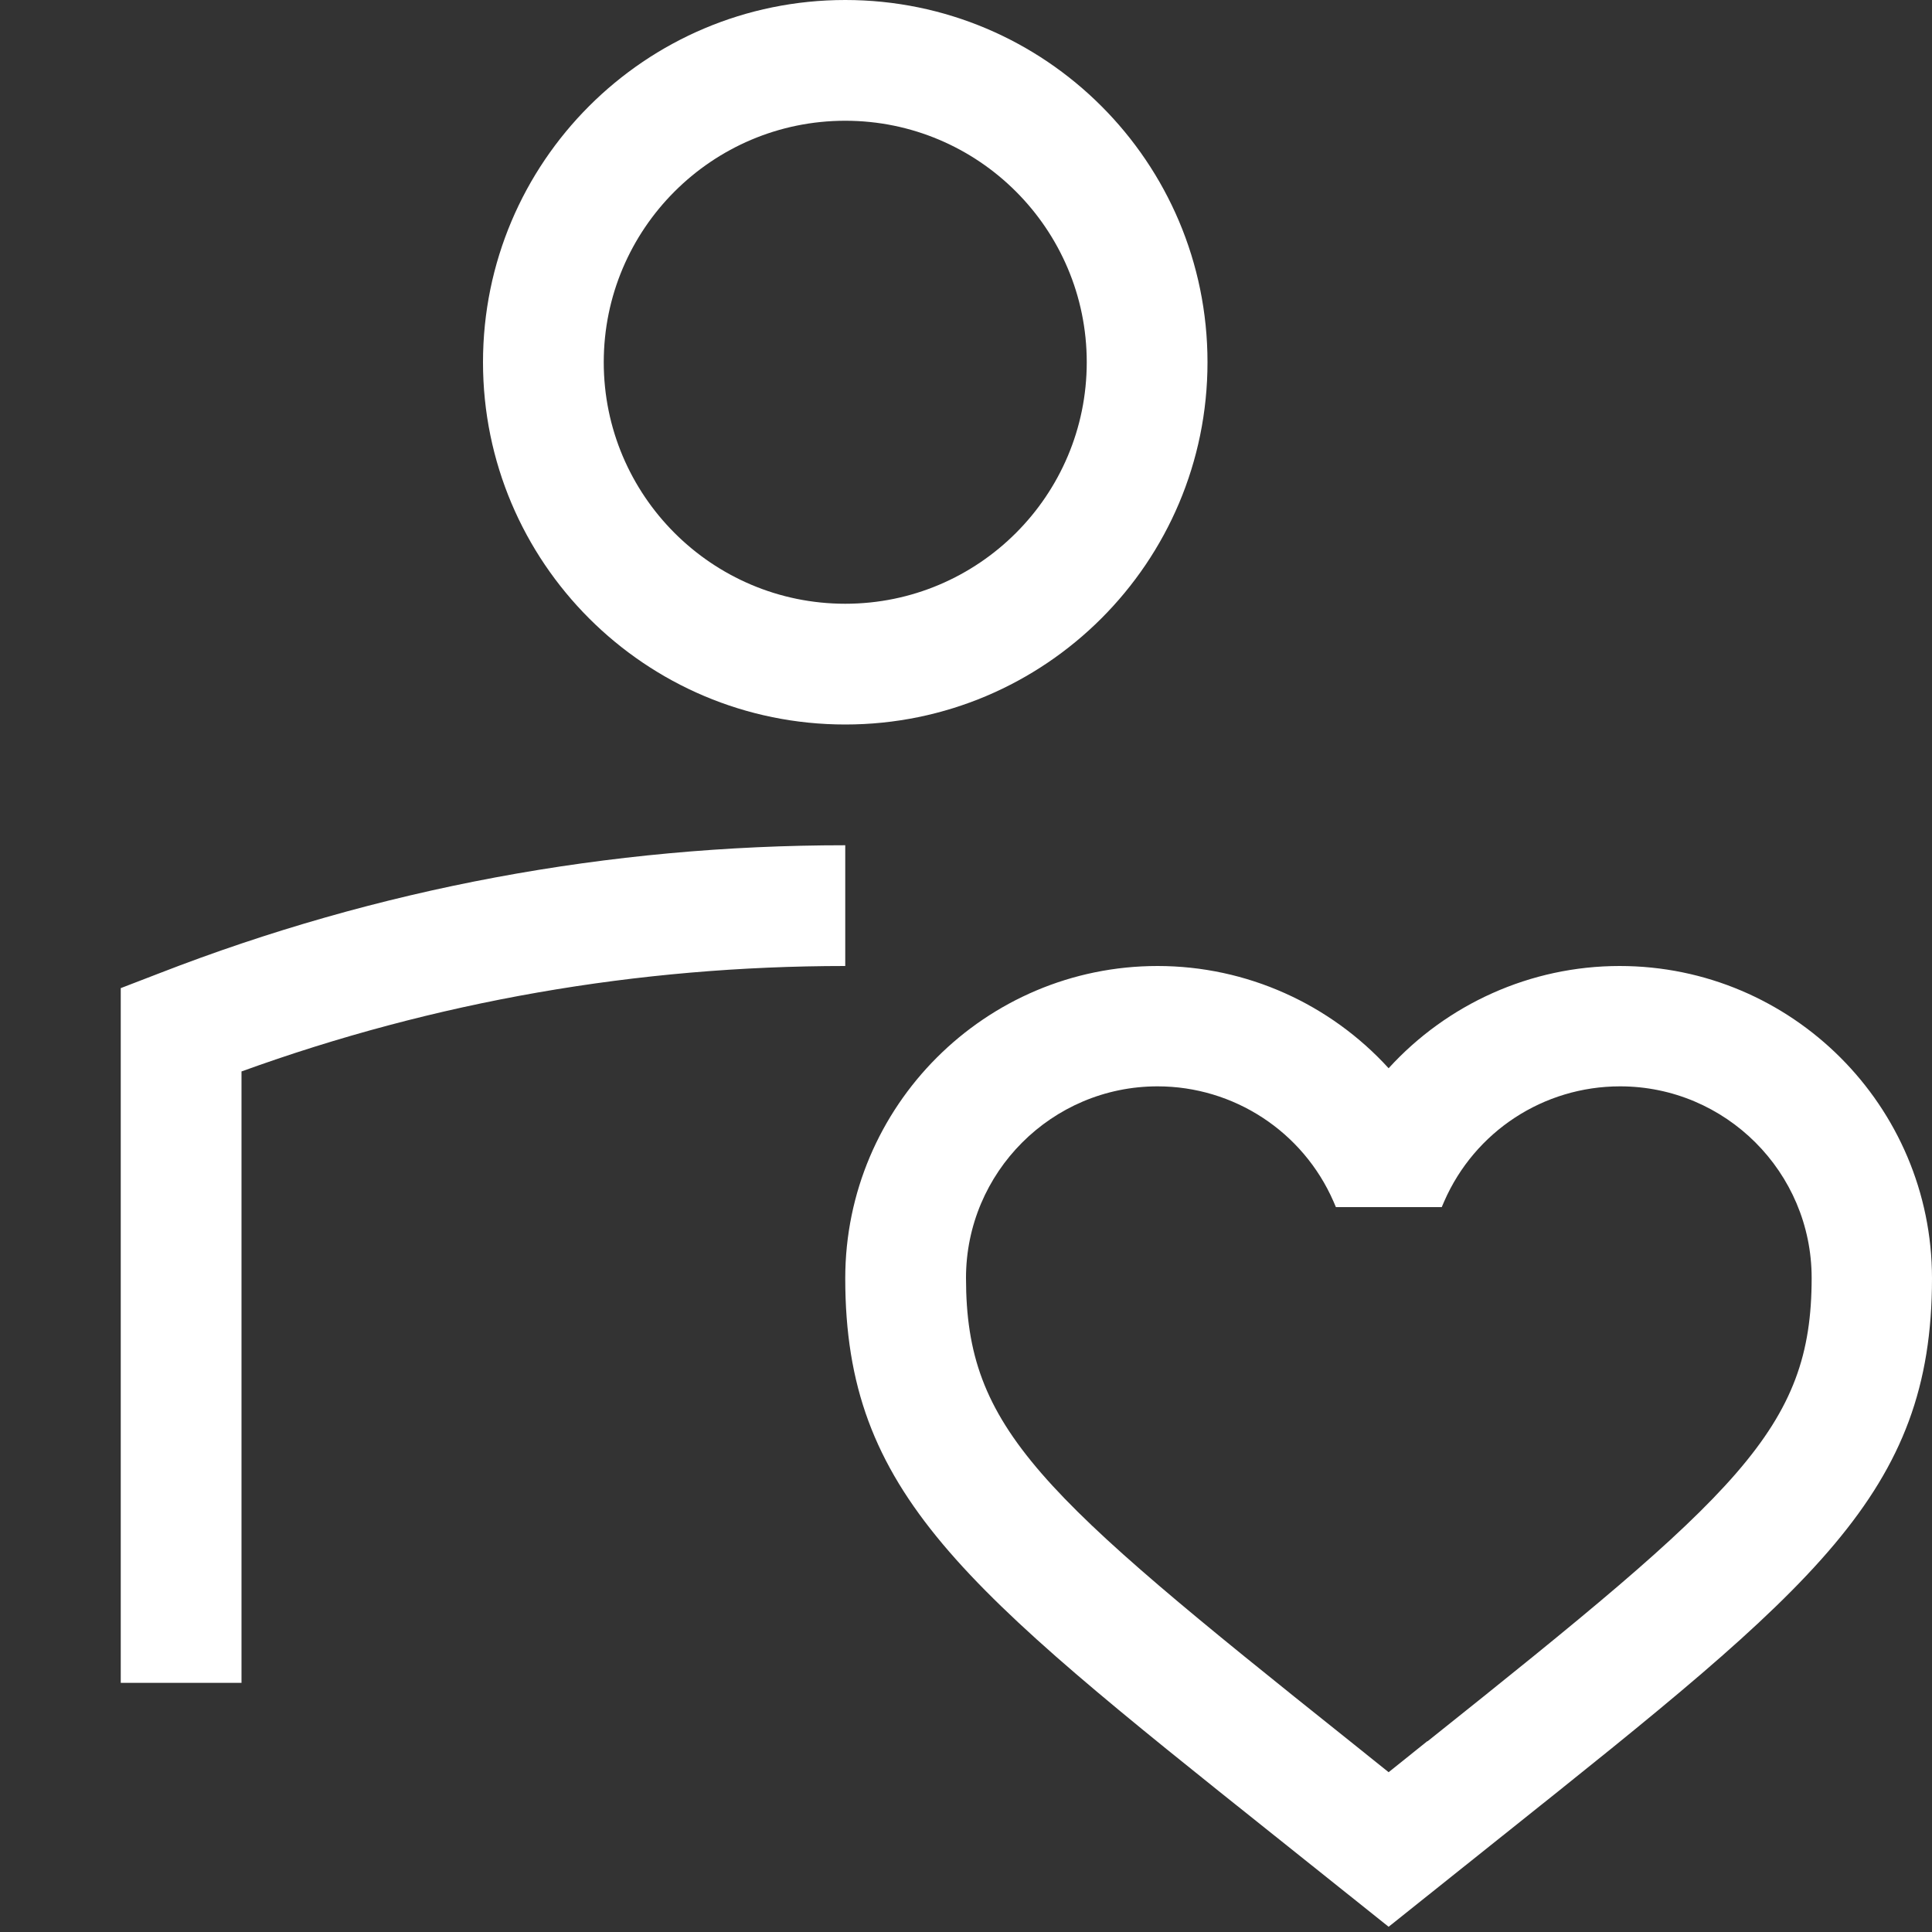 <svg width="48" height="48" viewBox="0 0 48 48" fill="none" xmlns="http://www.w3.org/2000/svg">
<rect x="0" y="0" width="48" height="48" fill="#333333" stroke="none"/>
<g clip-path="url(#clip0_202_1402)">
<path fill-rule="evenodd" clip-rule="evenodd" d="M21 18C25.97 18 30 13.97 30 9C30 4.03 25.97 0 21 0C16.03 0 12 4.03 12 9C12 13.97 16.03 18 21 18ZM21 3C24.31 3 27 5.69 27 9C27 12.31 24.31 15 21 15C17.69 15 15 12.31 15 9C15 5.69 17.69 3 21 3ZM21 21C15.12 21 9.39 22.07 3.96 24.18L3 24.55V41.81H6V26.62C10.8 24.88 15.84 24 21 24V21ZM34.5 26.54C35.95 24.95 38.02 24 40.24 24C44.52 24 48 27.48 48 31.76C48 37.099 45.091 39.419 37.335 45.606L37.33 45.61L34.5 47.87L31.67 45.61L31.665 45.606C23.909 39.419 21 37.099 21 31.76C21 27.48 24.48 24 28.76 24C30.98 24 33.05 24.95 34.5 26.54ZM34.5 44.03L35.46 43.26H35.47C43.19 37.1 45.01 35.5 45.01 31.75C45.01 29.12 42.87 26.99 40.25 26.99C38.35 26.99 36.64 28.11 35.88 29.85L35.82 29.99H33.19L33.13 29.85C32.37 28.11 30.65 26.99 28.76 26.99C26.13 26.99 24 29.13 24 31.75C24 35.51 25.82 37.1 33.54 43.26L34.5 44.03Z" fill="white"/>
</g>
<defs>
<clipPath id="clip0_202_1402">
<rect width="48" height="48" fill="white"/>
</clipPath>
</defs>
</svg>
